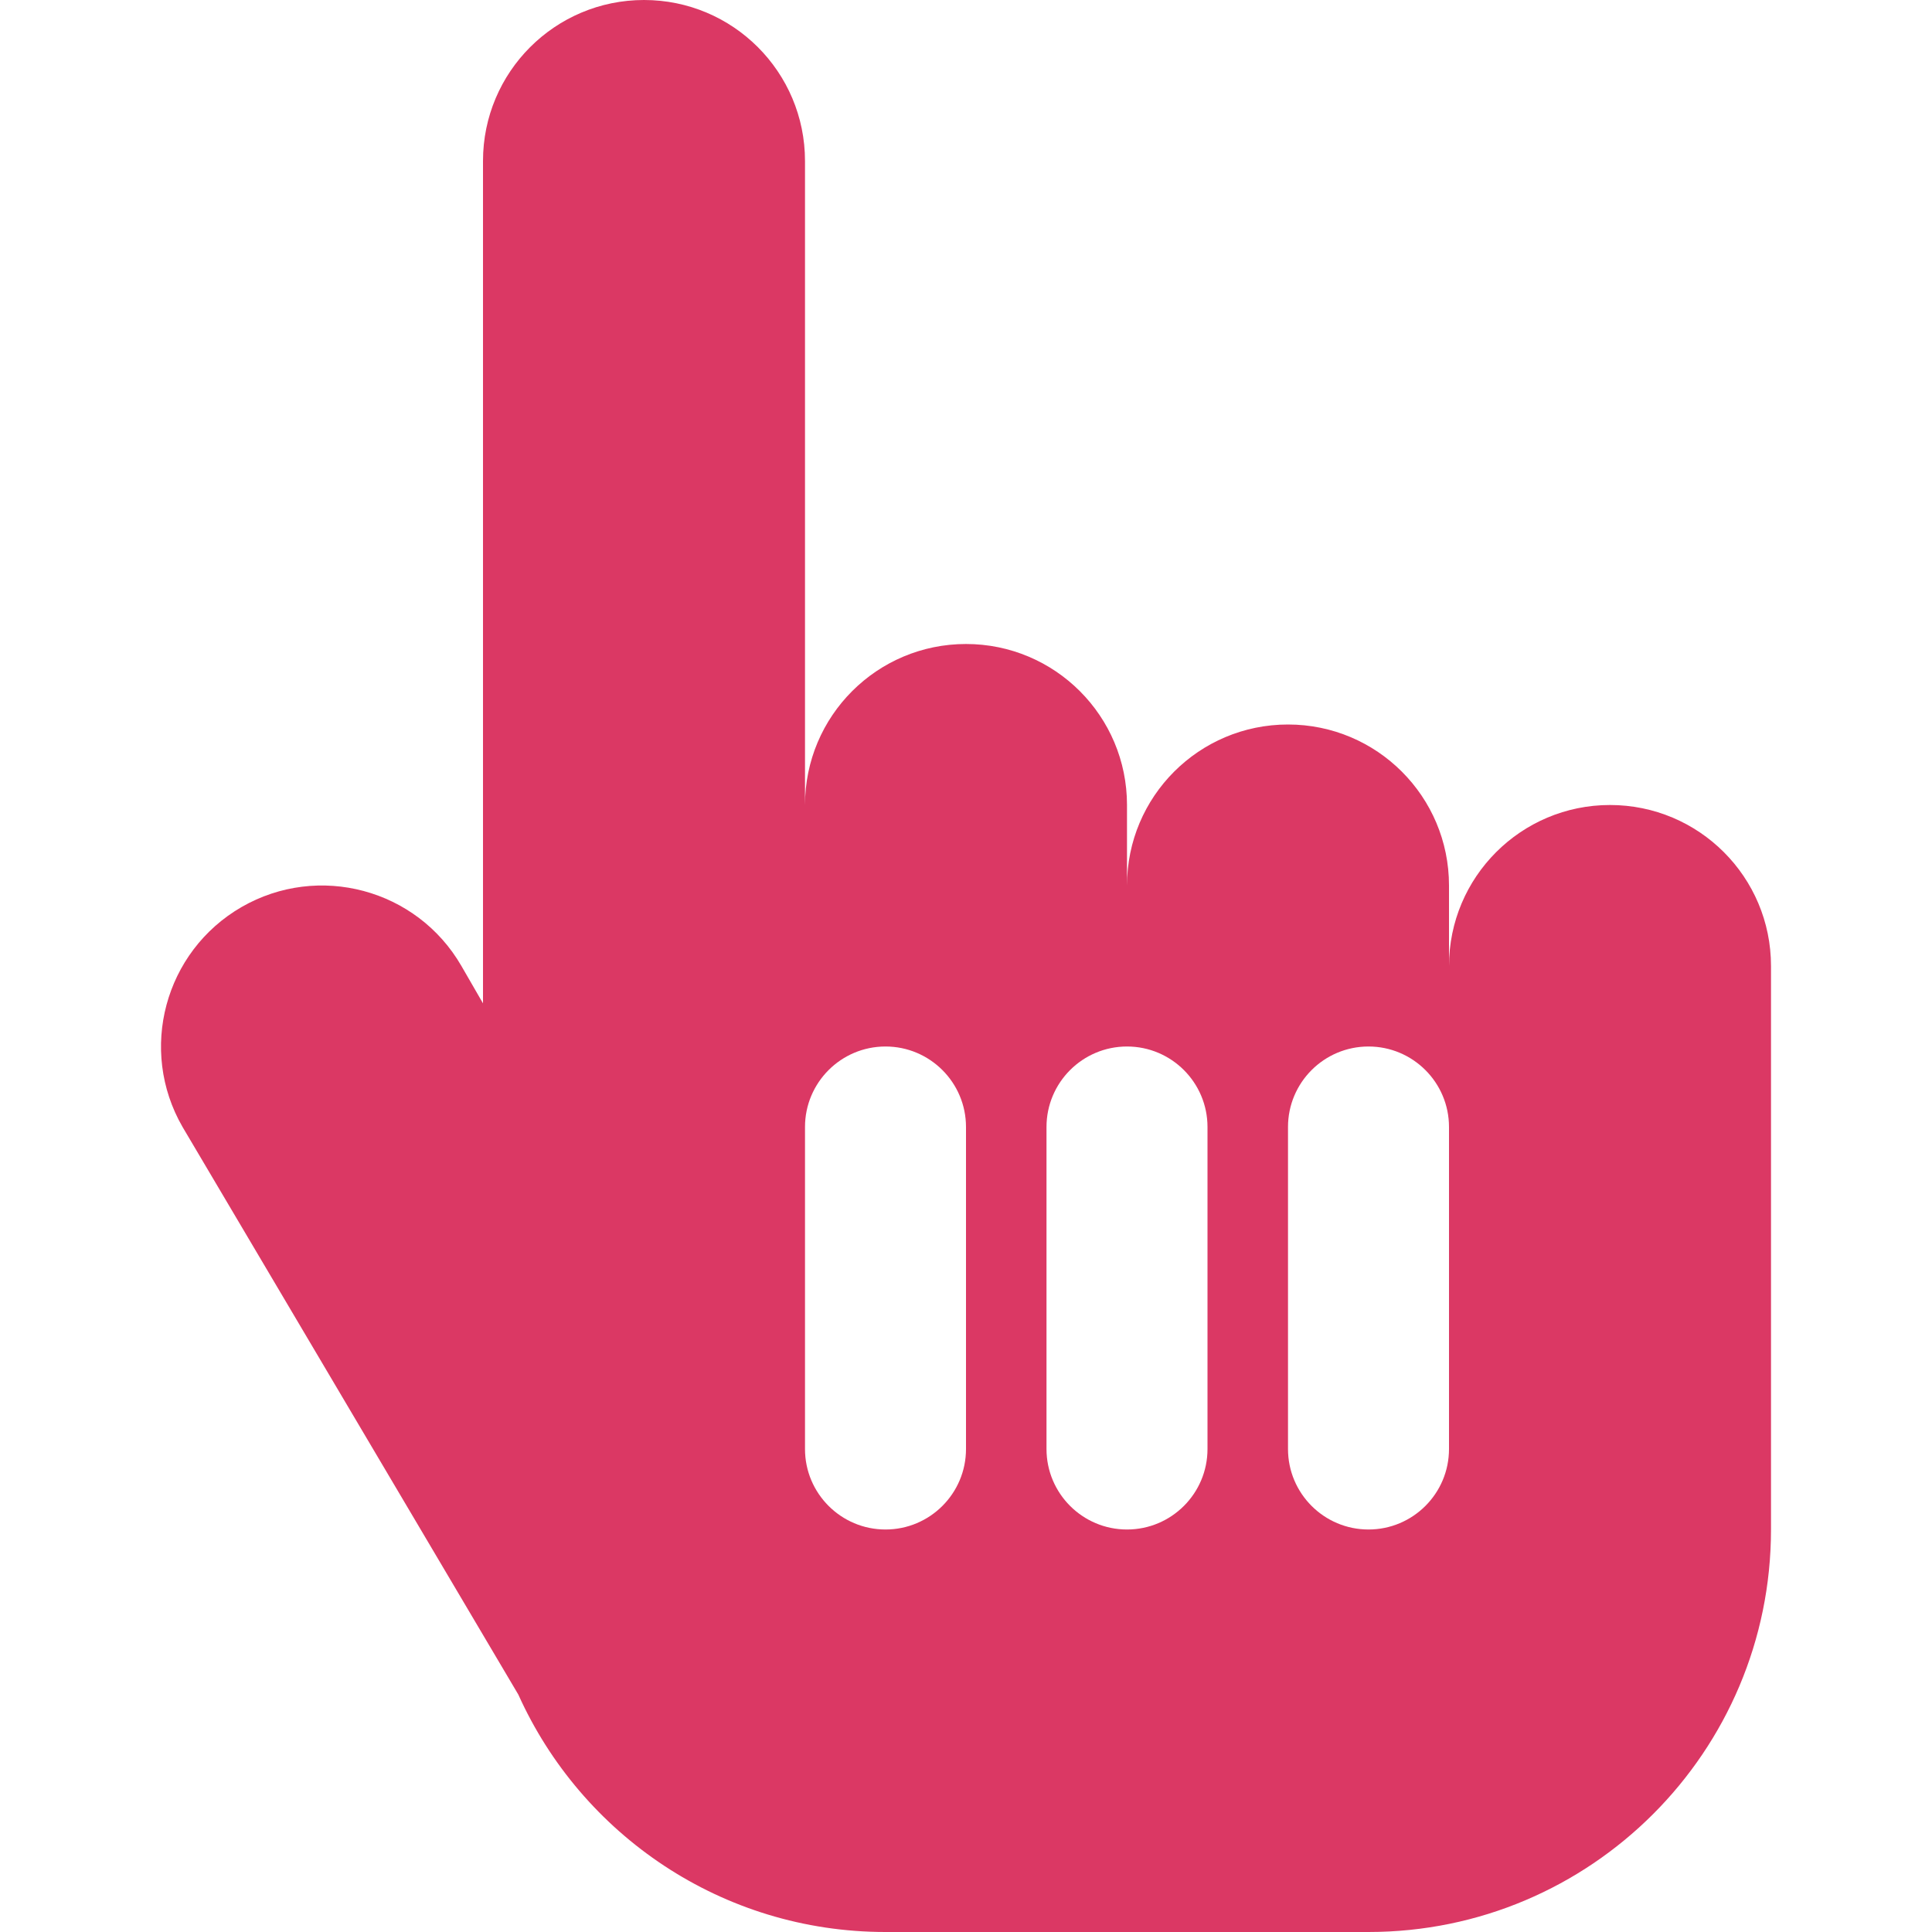 <svg xmlns="http://www.w3.org/2000/svg" width="24" height="24" viewBox="0 0 24 24" fill="none">
<rect width="24" height="24" fill="none"/>
<path fill-rule="evenodd" clip-rule="evenodd" d="M6 2C6 0.895 6.895 0 8 0C9.105 0 10 0.895 10 2V10C10 8.895 10.895 8 12 8C13.105 8 14 8.895 14 10V11C14 9.895 14.895 9 16 9C17.105 9 18 9.895 18 11V12C18 10.895 18.895 10 20 10C21.105 10 22 10.895 22 12V18V19C22 21.761 19.761 24 17 24H11C8.969 24 7.222 22.79 6.439 21.051L2.268 14C1.716 13.044 2.044 11.821 3 11.268C3.957 10.716 5.18 11.044 5.732 12L6 12.464V2ZM17 13C16.448 13 16 13.448 16 14V18C16 18.552 16.448 19 17 19C17.552 19 18 18.552 18 18V14C18 13.448 17.552 13 17 13ZM13 14C13 13.448 13.448 13 14 13C14.552 13 15 13.448 15 14V18C15 18.552 14.552 19 14 19C13.448 19 13 18.552 13 18V14ZM11 13C10.448 13 10 13.448 10 14V18C10 18.552 10.448 19 11 19C11.552 19 12 18.552 12 18V14C12 13.448 11.552 13 11 13Z" fill="#DB3864"/>
</svg>